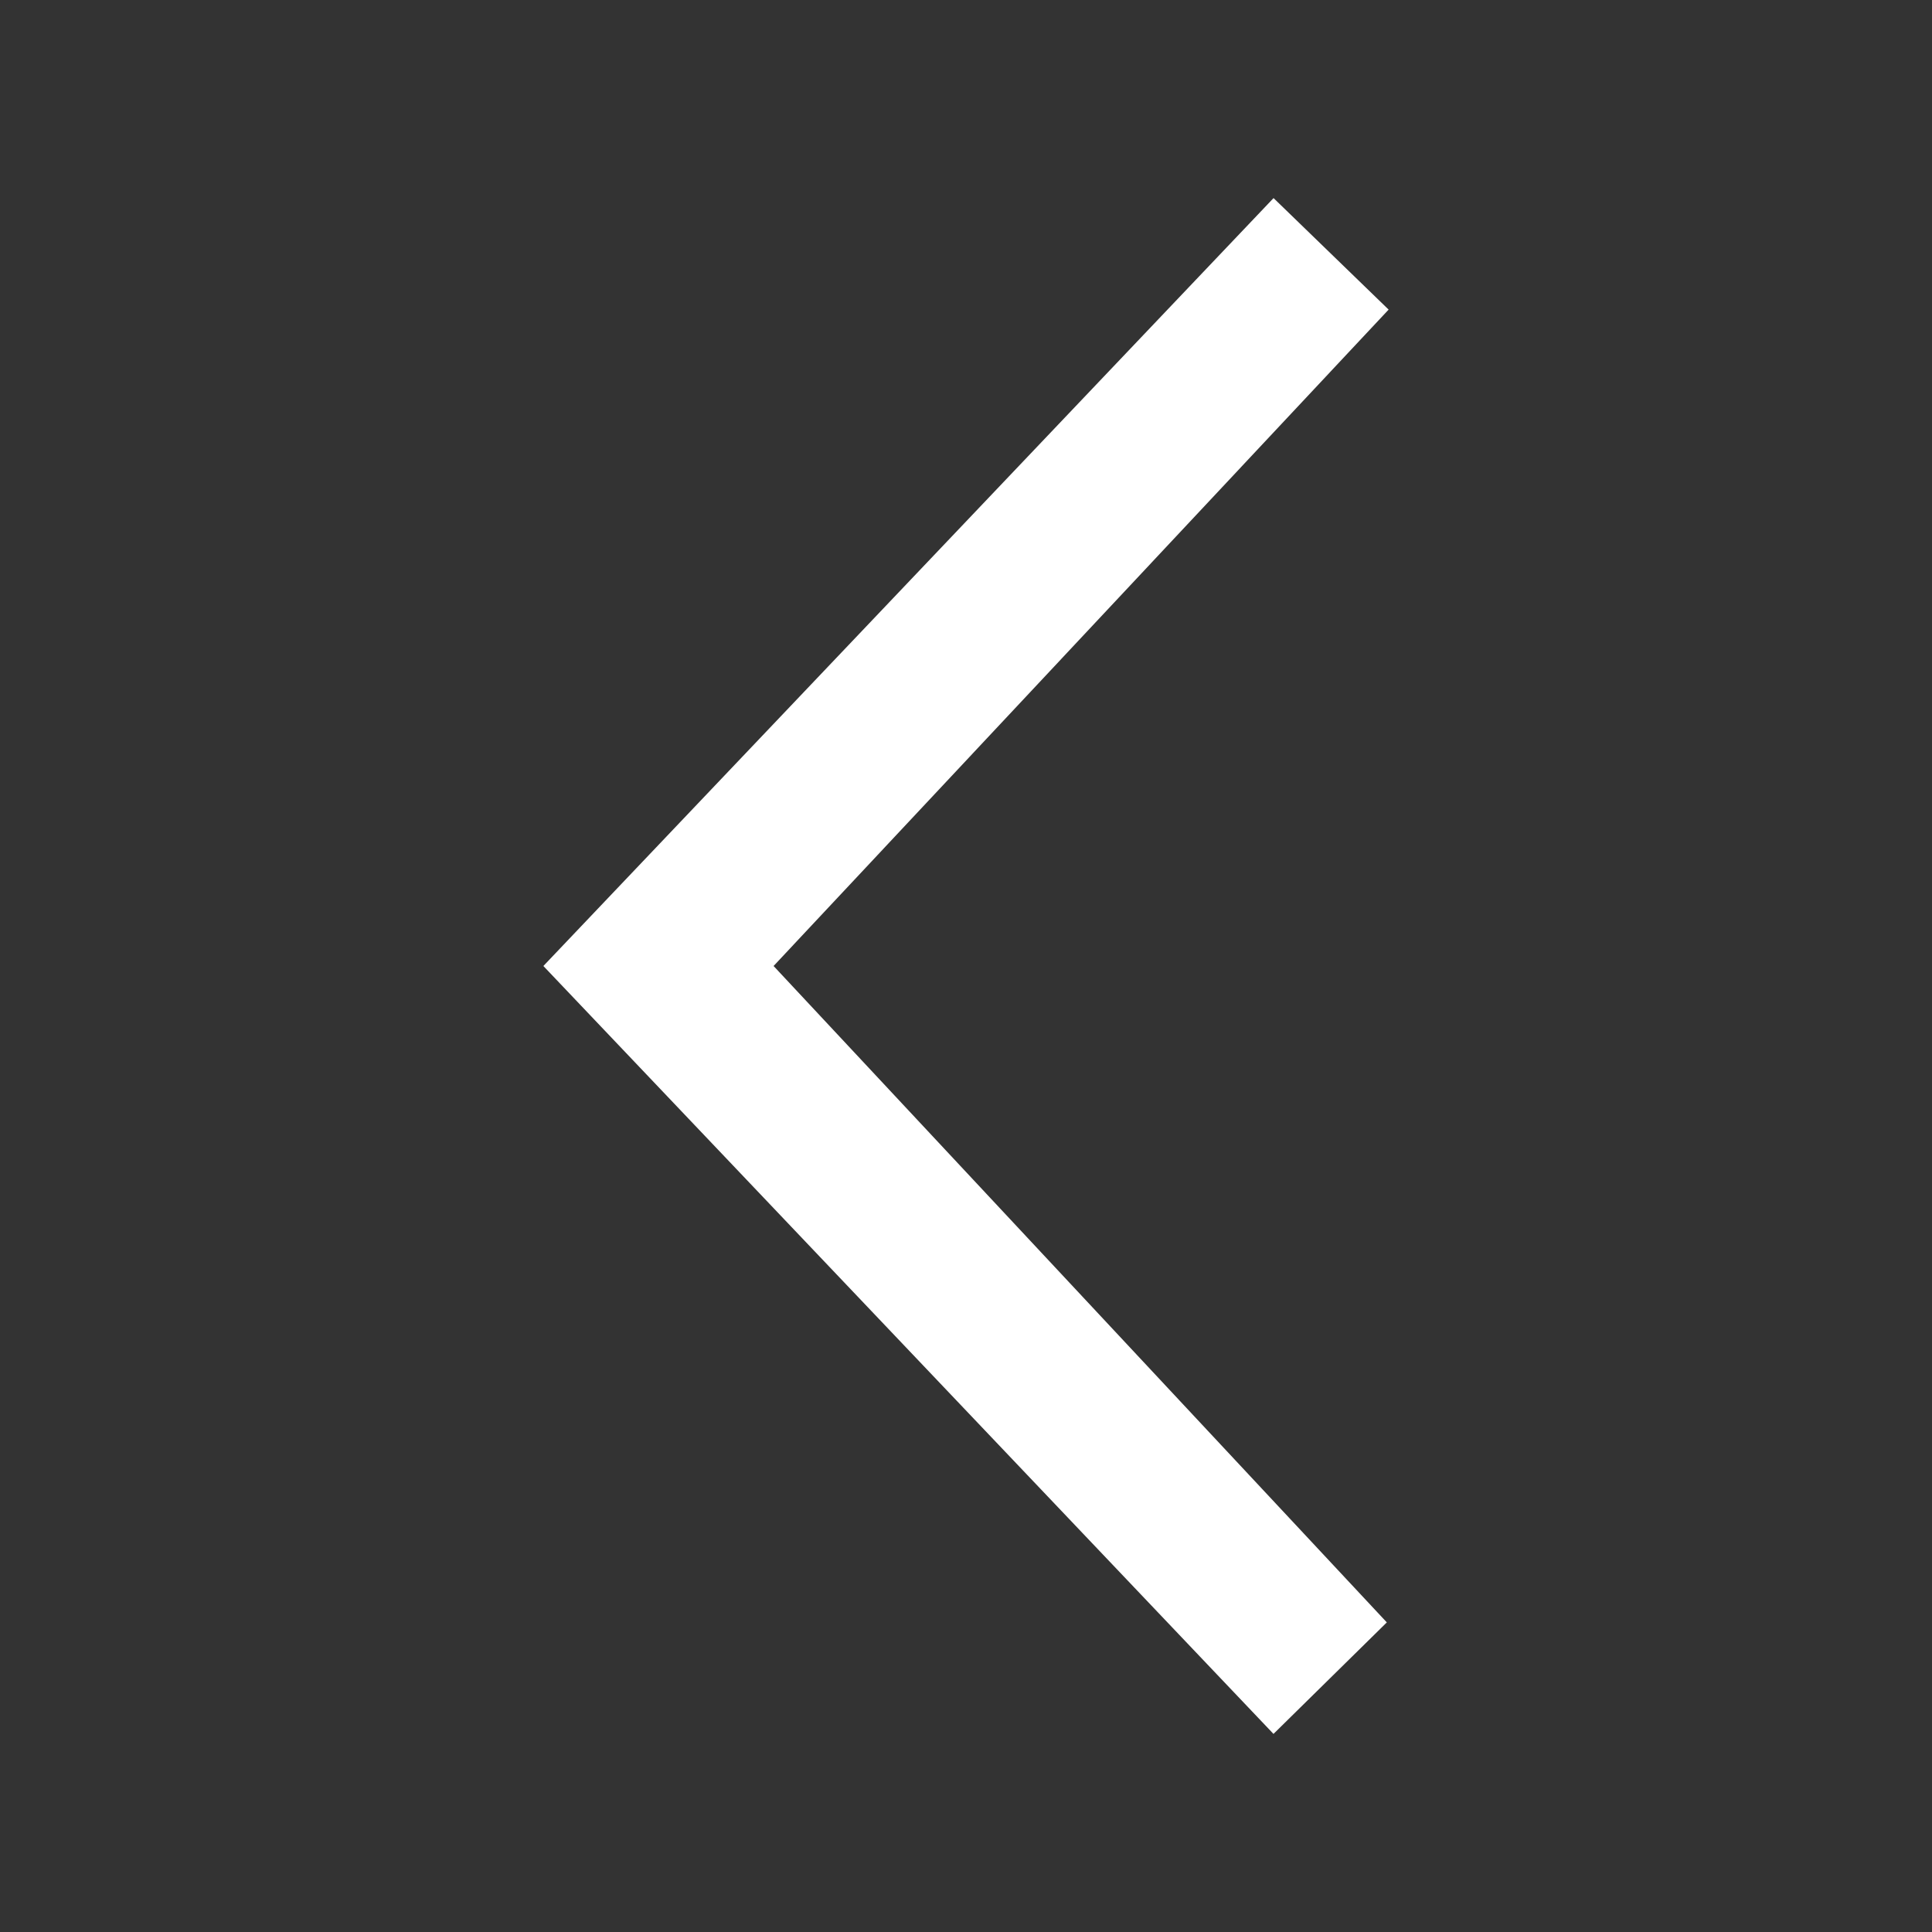 <?xml version="1.0" encoding="utf-8"?>
<!-- Generator: Adobe Illustrator 25.3.1, SVG Export Plug-In . SVG Version: 6.00 Build 0)  -->
<svg version="1.1" id="Ebene_1" xmlns="http://www.w3.org/2000/svg" xmlns:xlink="http://www.w3.org/1999/xlink" x="0px" y="0px"
	 viewBox="0 0 32 32" style="enable-background:new 0 0 32 32;" xml:space="preserve">
<rect x="0" y="0" width="32" height="32" fill="#333333" stroke="none"/>
<path id="angle_down_10_" style="fill:#FFFFFF;" d="M23,5.128L12.813,16L22.97,26.872l-1.877,1.847L9,16L21.094,3.281L23,5.128z"/>
<rect id="Rechteck_140_11_" y="0" style="fill:none;" width="32" height="32"/>
</svg>
